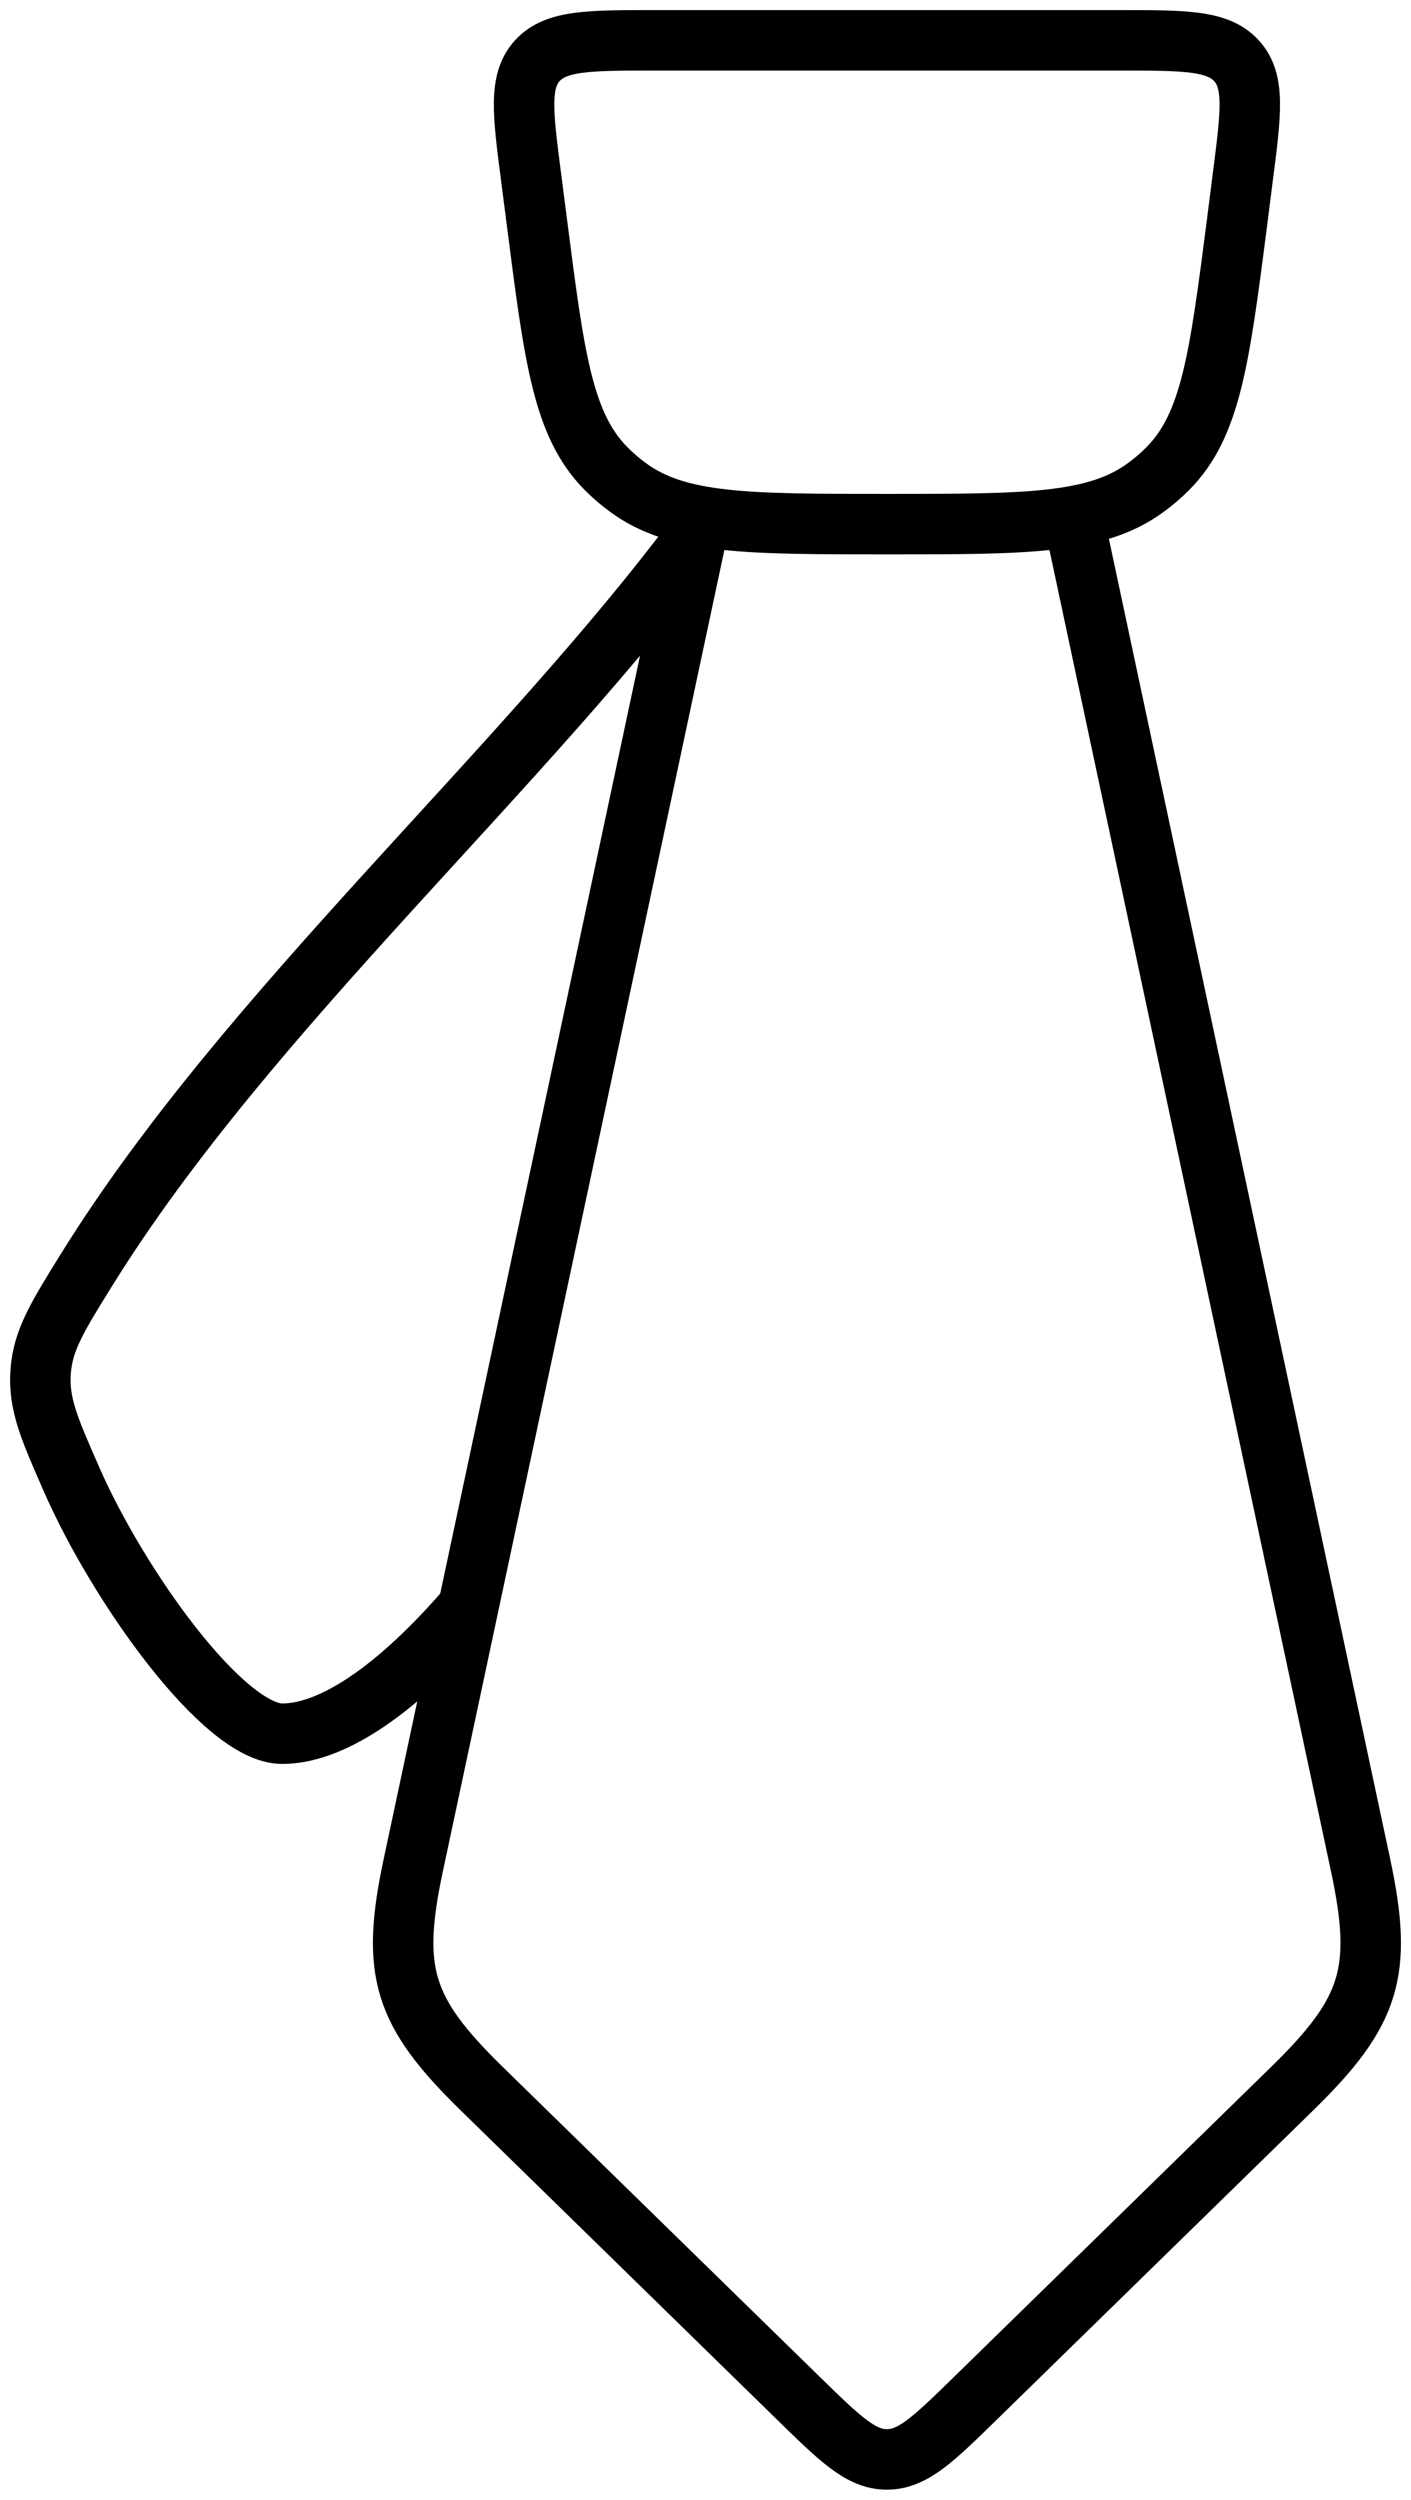 <svg xmlns="http://www.w3.org/2000/svg" width="35" height="62" viewBox="0 0 35 62" fill="none">
<path d="M17.338 13L10.252 46.258C9.688 48.904 9.997 49.894 11.941 51.796L19.801 59.479C20.839 60.493 21.355 61 22 61C22.645 61 23.161 60.493 24.199 59.479L32.06 51.796C34.004 49.894 34.313 48.904 33.749 46.258L26.662 13M13.171 4.372C12.967 2.8 12.868 2.014 13.327 1.507C13.789 1 14.605 1 16.237 1H27.767C29.395 1 30.212 1 30.674 1.51C31.133 2.014 31.034 2.8 30.83 4.372L30.68 5.557C30.251 8.881 30.038 10.543 28.97 11.62C28.794 11.798 28.605 11.959 28.405 12.103C27.172 13 25.447 13 22 13C18.55 13 16.828 13 15.595 12.103C15.395 11.959 15.208 11.798 15.034 11.623C13.963 10.543 13.75 8.881 13.324 5.557L13.171 4.372Z" stroke="#000" stroke-width="1.5" stroke-linecap="round" stroke-linejoin="round"></path>
<path d="M11.501 40C9.677 42.079 8.135 43 7.001 43C5.549 43 2.933 39.34 1.772 36.685C1.226 35.443 0.953 34.819 1.007 34.033C1.061 33.244 1.418 32.671 2.132 31.519C6.167 25.009 13.046 19.06 17.501 13" stroke="#000" stroke-width="1.5" stroke-linecap="round" stroke-linejoin="round"></path>
</svg>